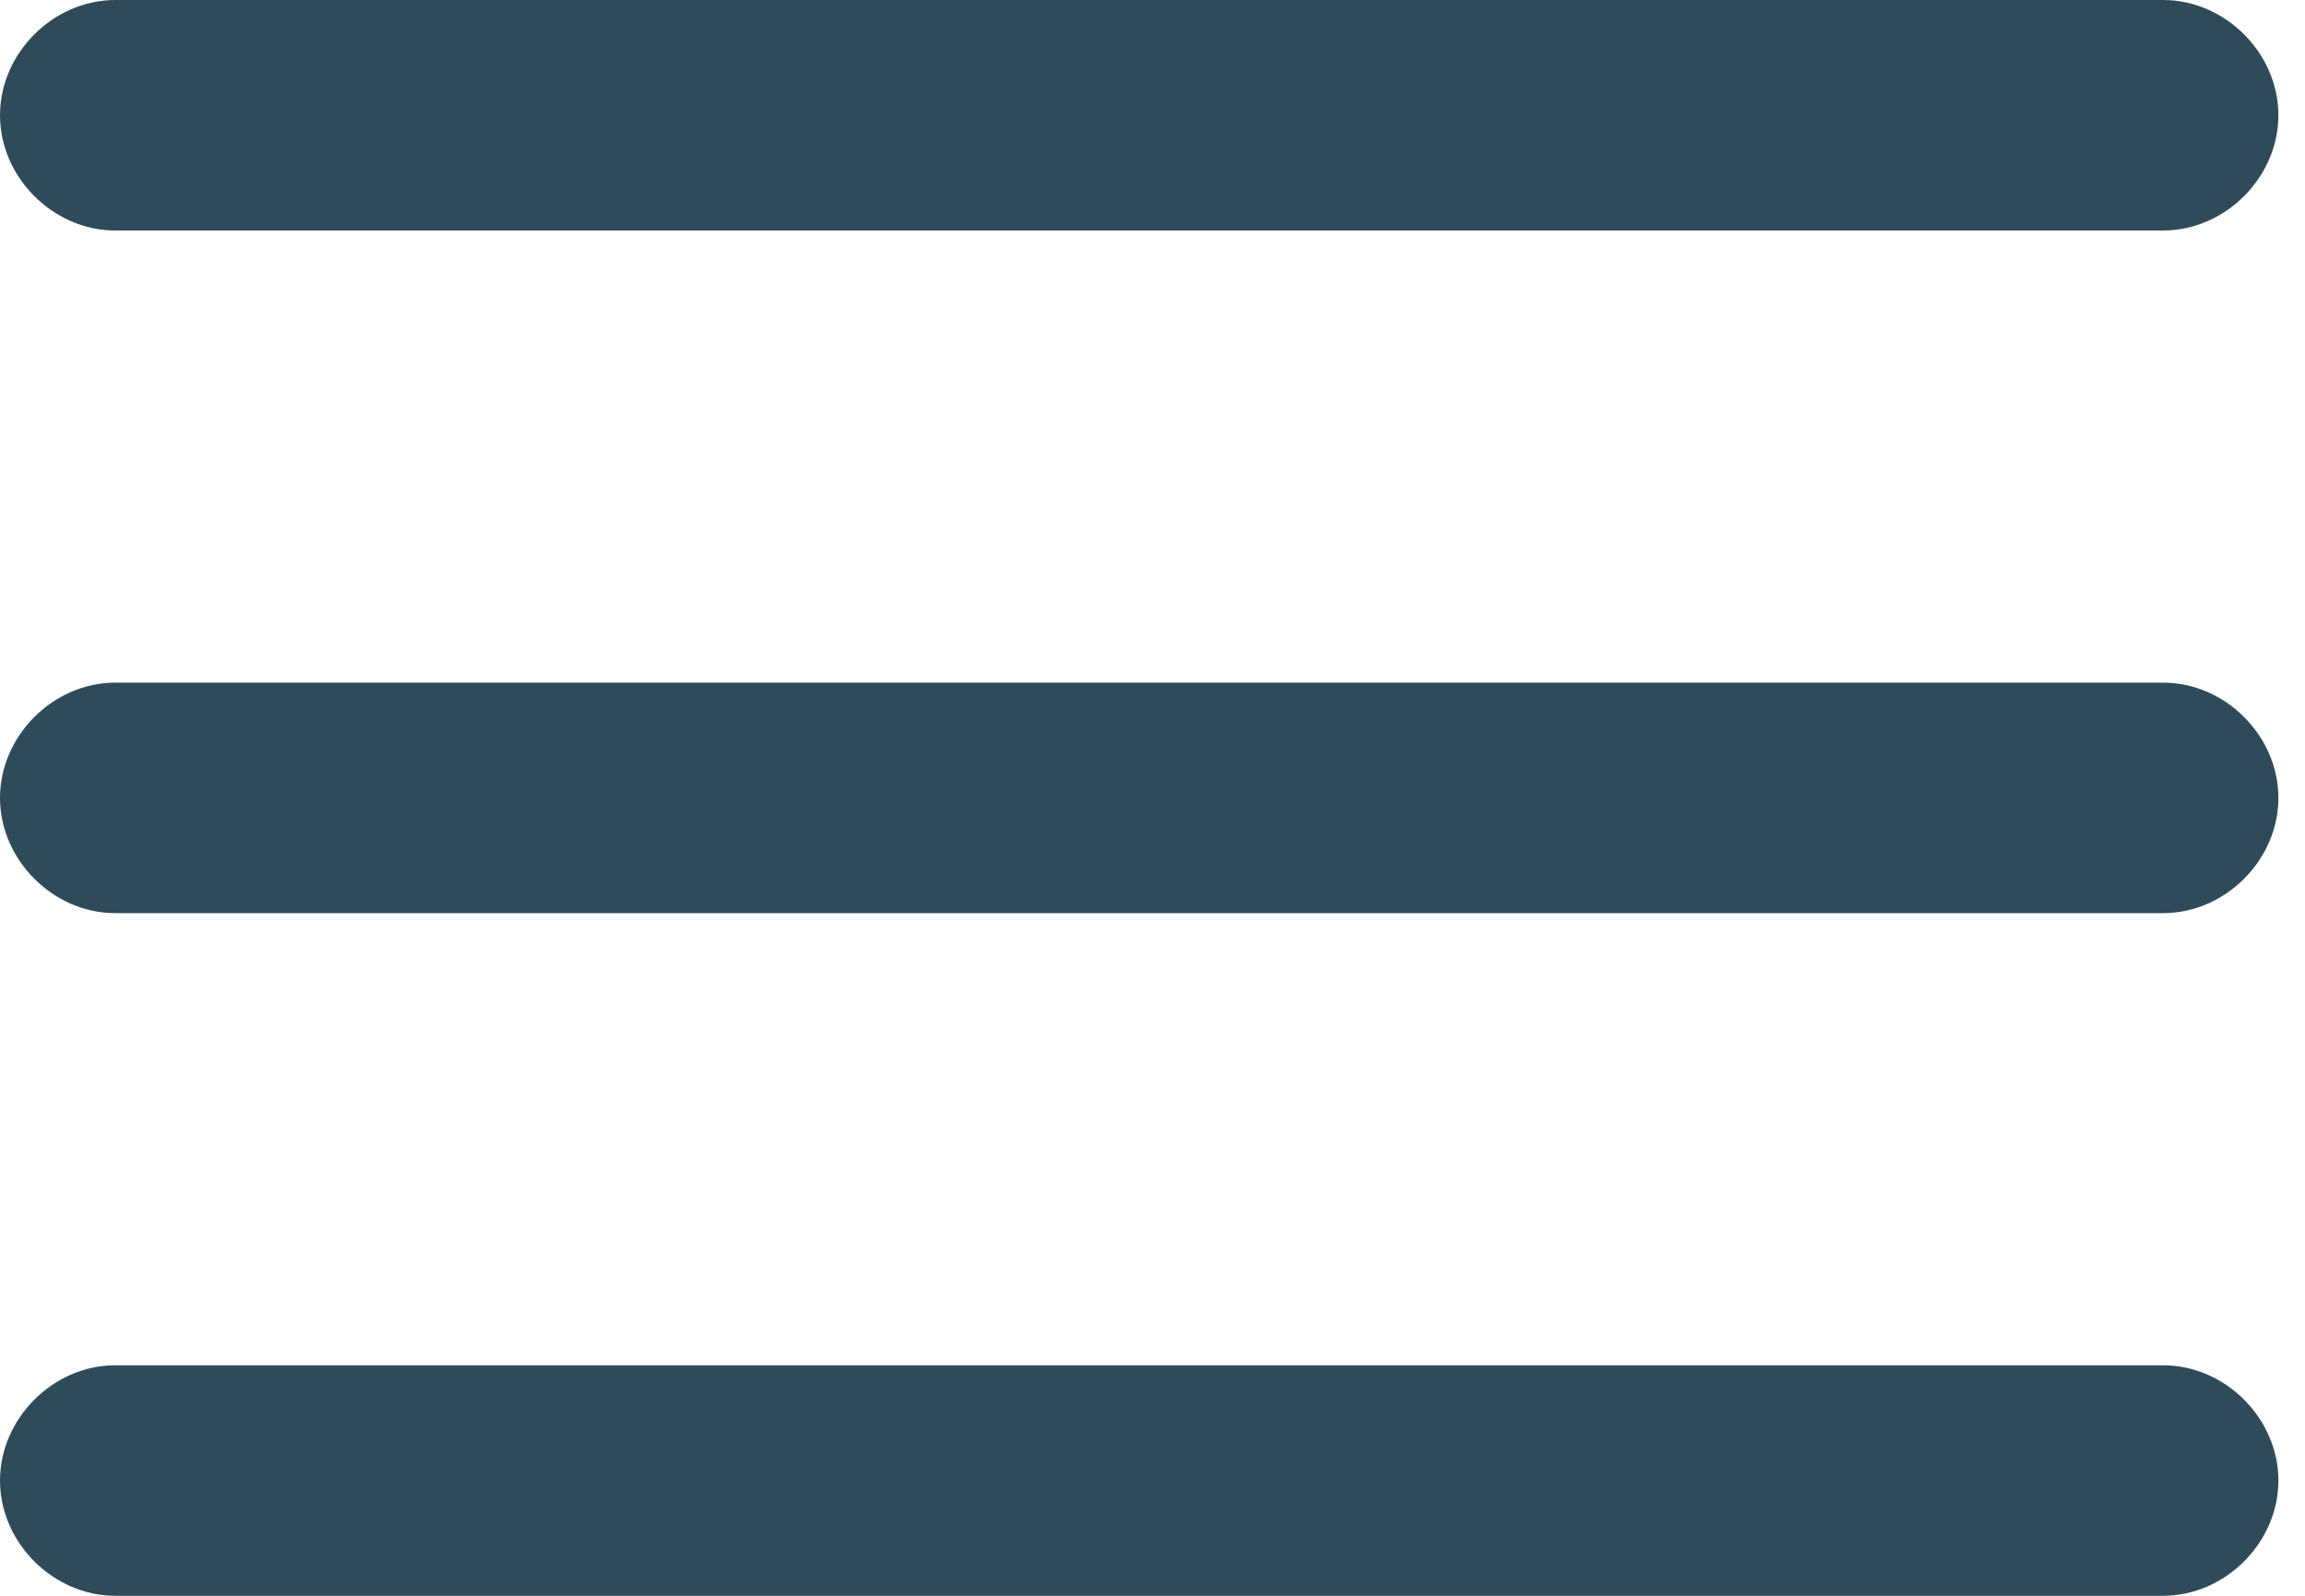 <?xml version="1.0" encoding="utf-8"?>
<svg version="1.1" id="Layer_1" xmlns="http://www.w3.org/2000/svg" xmlns:xlink="http://www.w3.org/1999/xlink" x="0" y="0" viewBox="0 0 26 18" style="enable-background:new 0 0 26 18;" xml:space="preserve">
<style type="text/css">
	.st0{fill:#2F4B59;}
</style>
<g id="Symbols">
	<path id="Fill-70" class="st0" d="M24.4,7.7H1.3C0.6,7.7,0,8.3,0,9c0,0.7,0.6,1.3,1.3,1.3h23.1c0.7,0,1.3-0.6,1.3-1.3
		C25.7,8.3,25.1,7.7,24.4,7.7L24.4,7.7z M24.4,15.4H1.3C0.6,15.4,0,16,0,16.7C0,17.4,0.6,18,1.3,18h23.1c0.7,0,1.3-0.6,1.3-1.3
		C25.7,16,25.1,15.4,24.4,15.4L24.4,15.4z M1.3,2.6h23.1c0.7,0,1.3-0.6,1.3-1.3c0-0.7-0.6-1.3-1.3-1.3H1.3C0.6,0,0,0.6,0,1.3
		C0,2,0.6,2.6,1.3,2.6L1.3,2.6z"/>
</g>
</svg>
